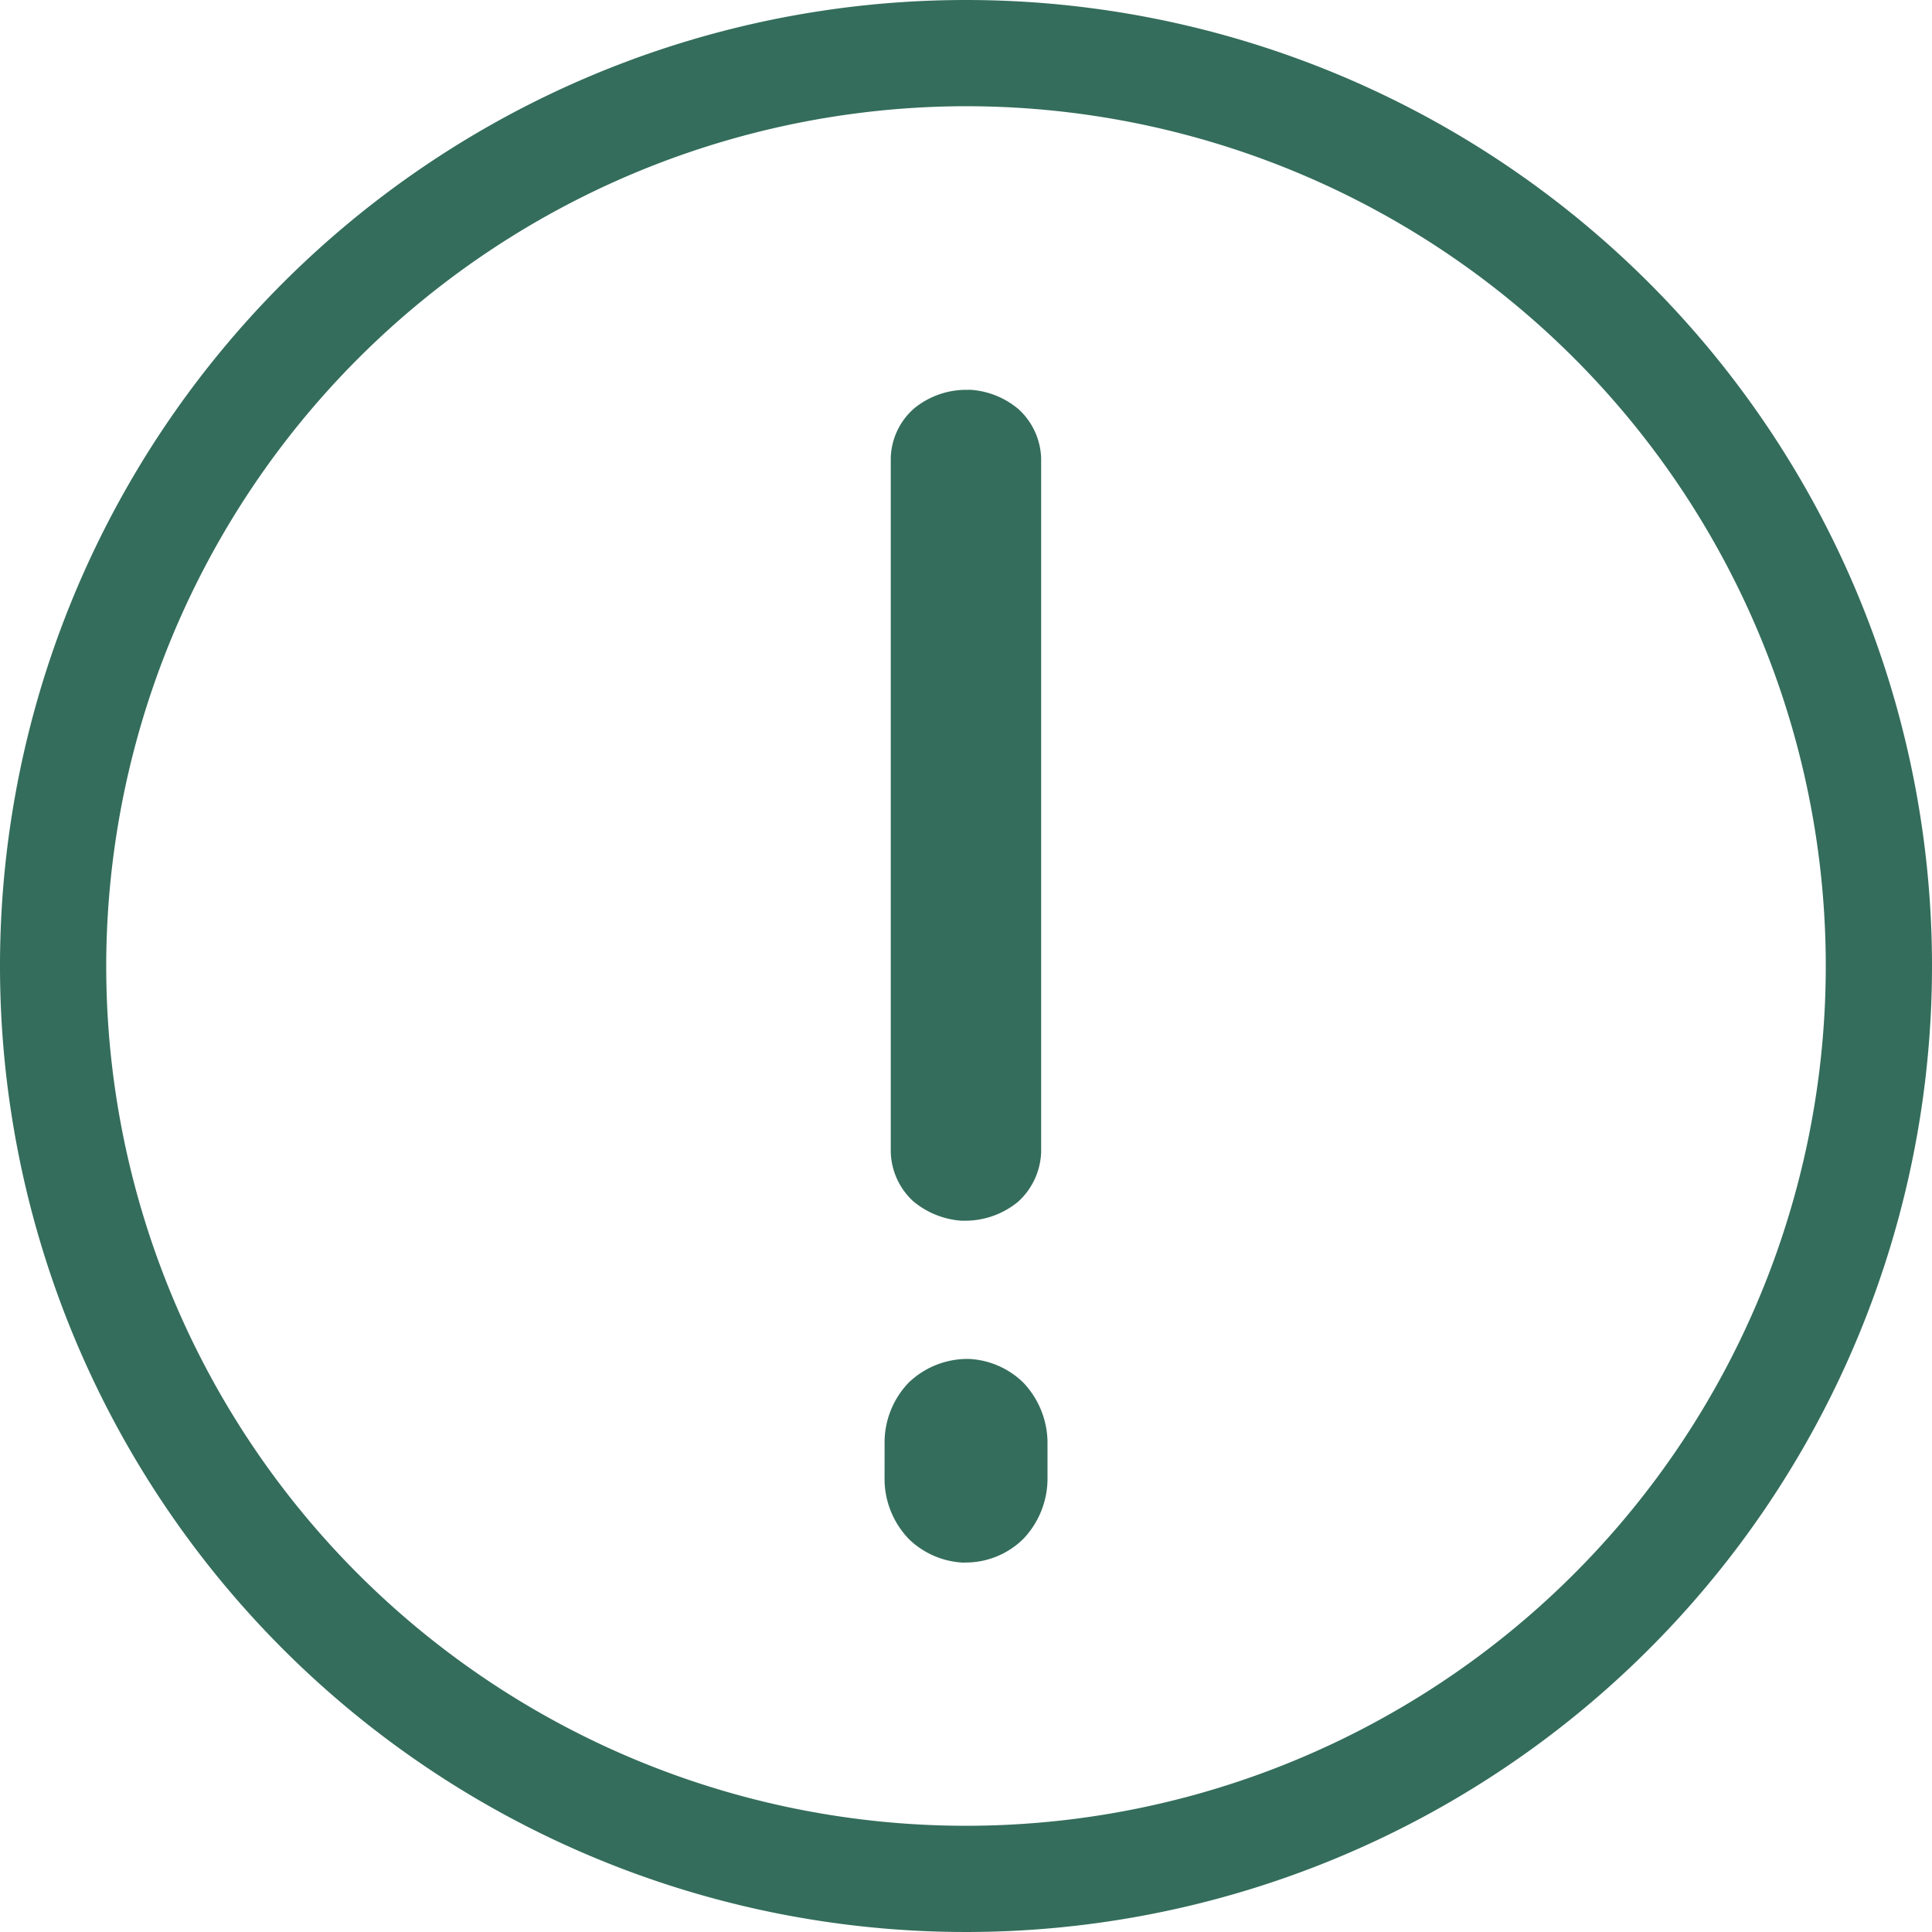 <?xml version="1.0" encoding="UTF-8"?>
<svg xmlns="http://www.w3.org/2000/svg" viewBox="0 0 38.542 38.542">
  <defs>
    <style>.cls-1,.cls-2{fill:#346d5b;}.cls-1{fill-rule:evenodd;}</style>
  </defs>
  <g id="Layer_2" data-name="Layer 2">
    <g id="Layer_1-2" data-name="Layer 1">
      <path class="cls-1" d="M19.19,24.353l.031-.001a1.658,1.658,0,0,0,1.089-.378,1.4,1.4,0,0,0,.46-.987V9.141a1.383,1.383,0,0,0-.442-.97,1.648,1.648,0,0,0-.973-.395l-.06.001a1.637,1.637,0,0,0-1.064.375,1.363,1.363,0,0,0-.461.988V22.987a1.389,1.389,0,0,0,.441.971,1.685,1.685,0,0,0,.978.395"></path>
      <path class="cls-1" d="M19.332,27.11h-.001a1.693,1.693,0,0,0-1.204.473,1.725,1.725,0,0,0-.48,1.23l-.001.676a1.732,1.732,0,0,0,.477,1.205v.001a1.669,1.669,0,0,0,1.091.478l.056-.002a1.632,1.632,0,0,0,1.146-.473,1.747,1.747,0,0,0,.481-1.17v-.773a1.754,1.754,0,0,0-.477-1.167,1.662,1.662,0,0,0-1.087-.478"></path>
      <path class="cls-2" d="M19.271,2.119A17.152,17.152,0,1,1,2.119,19.271,17.172,17.172,0,0,1,19.271,2.119M19.271,0a19.271,19.271,0,1,0,19.271,19.271A19.271,19.271,0,0,0,19.271,0Z"></path>
    </g>
  </g>
</svg>
